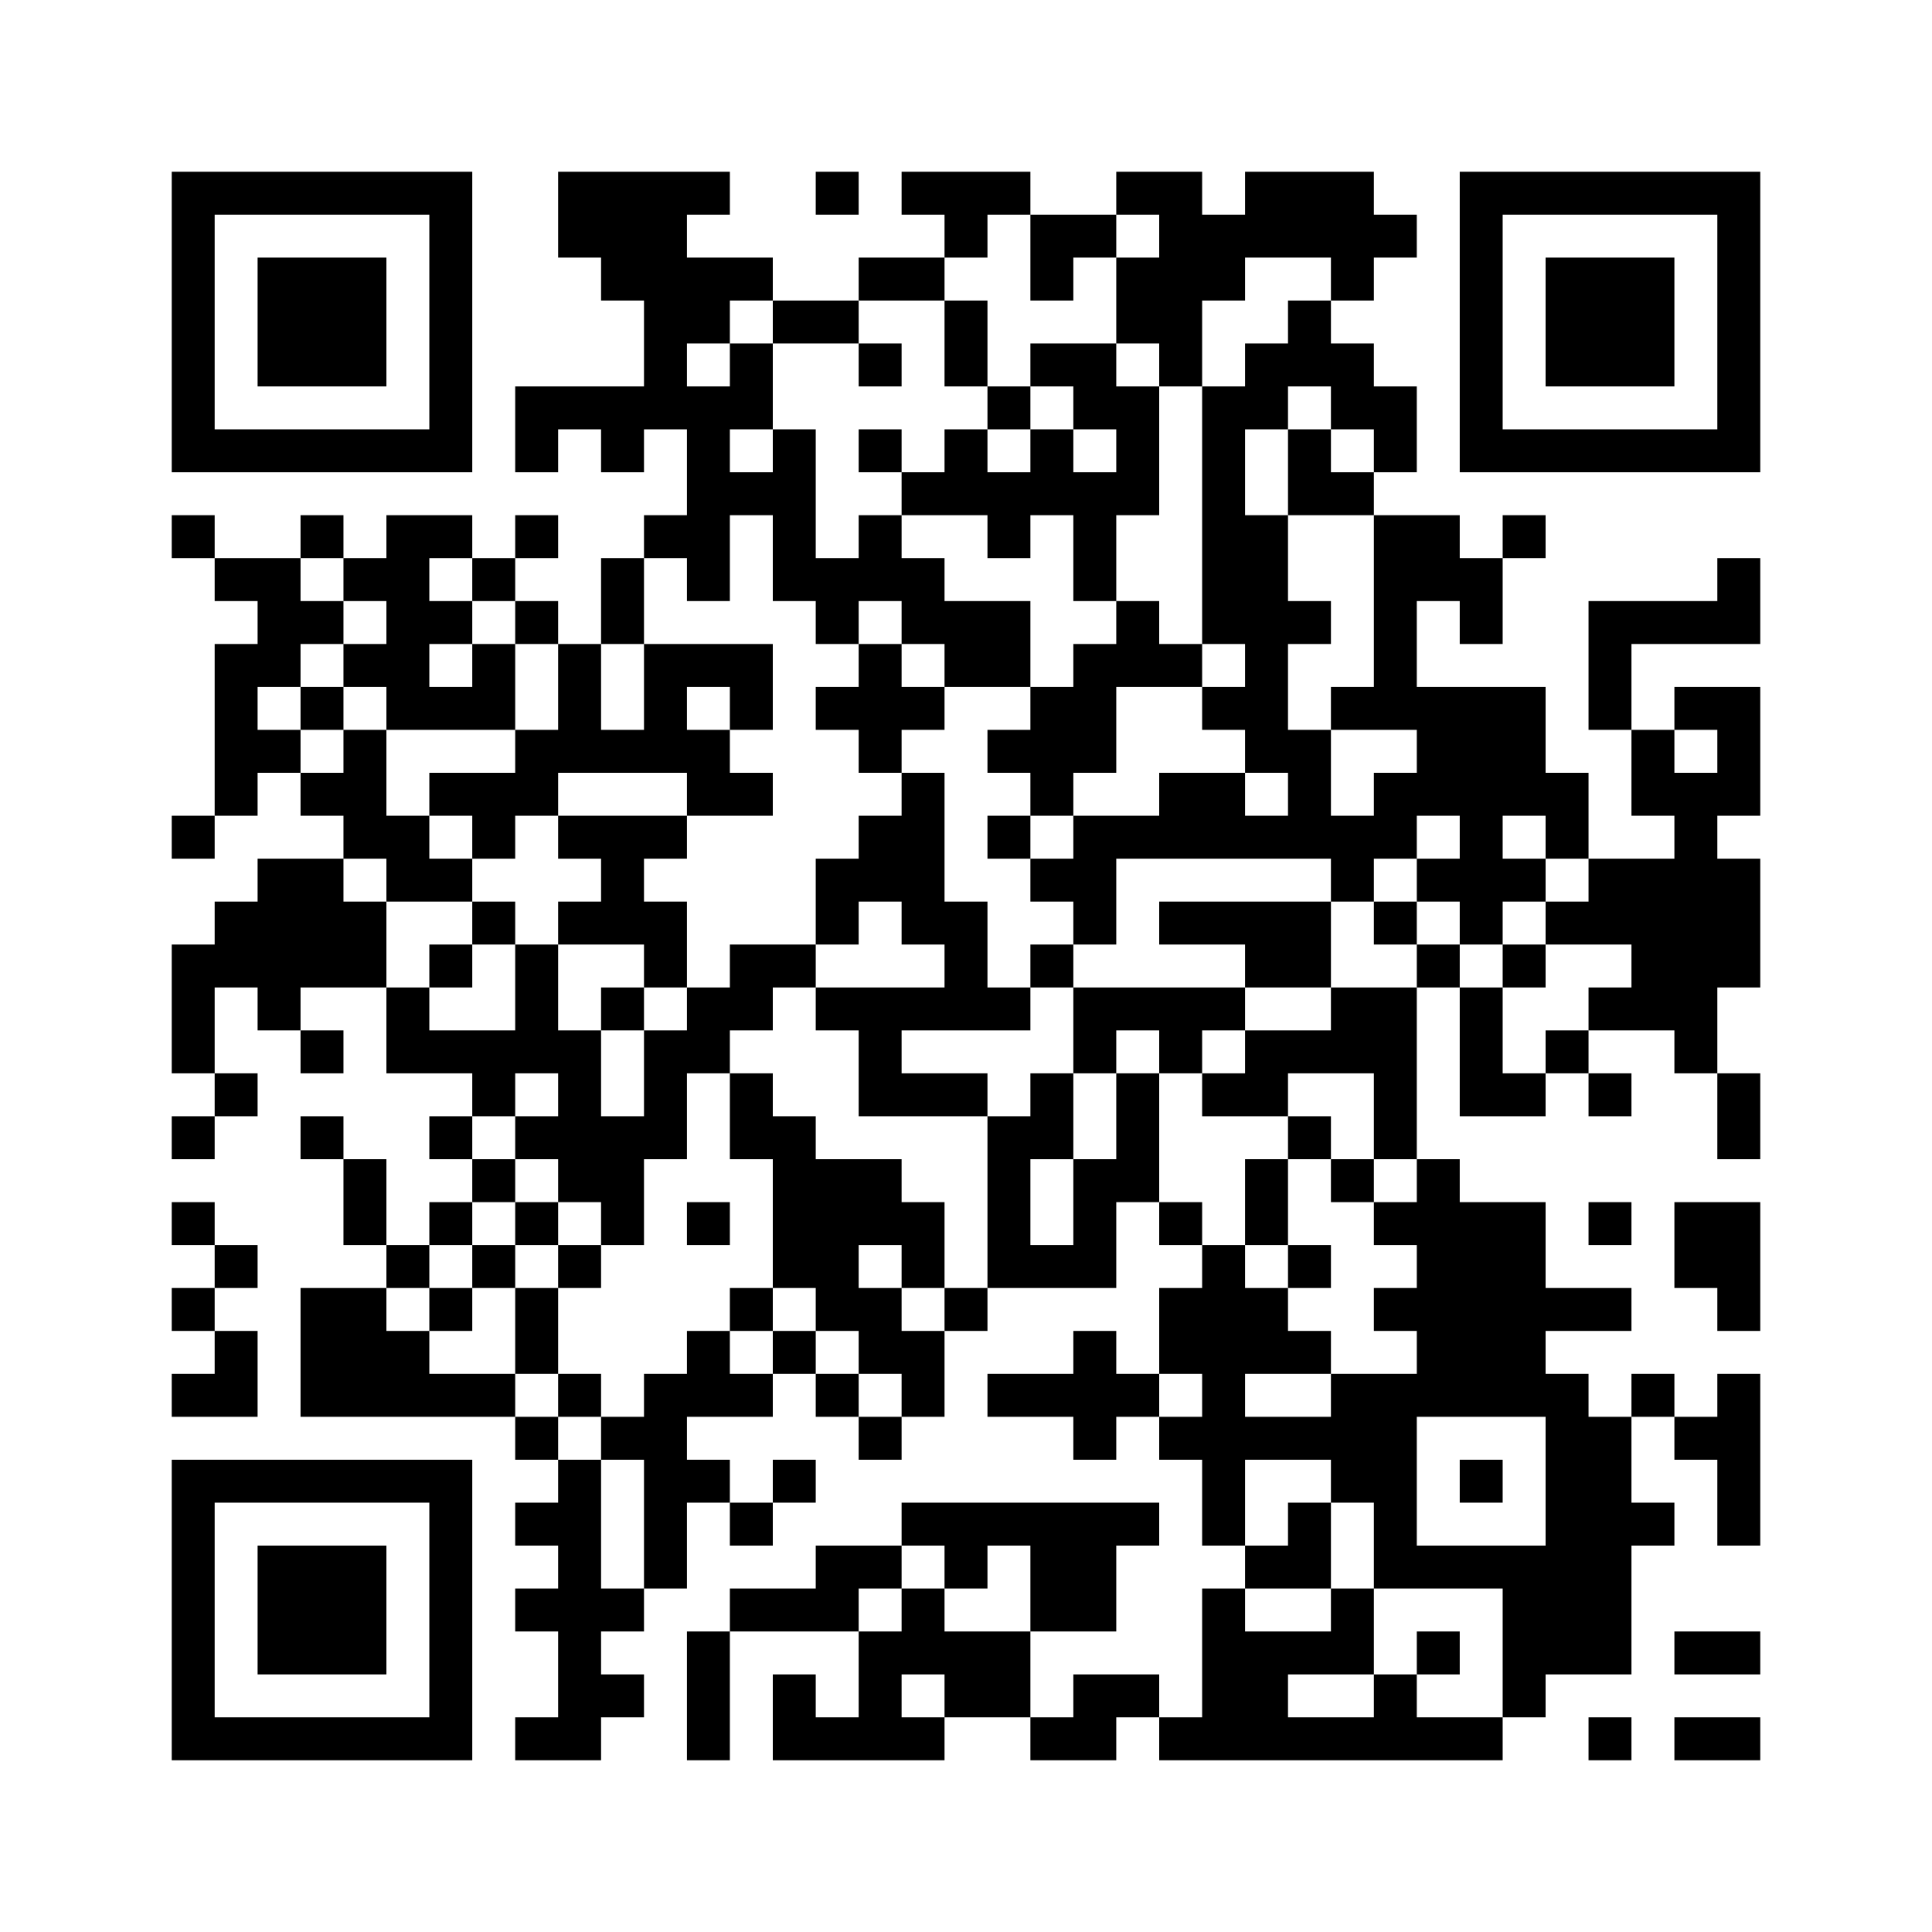 <?xml version='1.0' encoding='UTF-8'?>
<svg width="45mm" height="45mm" version="1.1" viewBox="0 0 45 45" xmlns="http://www.w3.org/2000/svg"><path d="M4,4H5V5H4zM5,4H6V5H5zM6,4H7V5H6zM7,4H8V5H7zM8,4H9V5H8zM9,4H10V5H9zM10,4H11V5H10zM13,4H14V5H13zM14,4H15V5H14zM15,4H16V5H15zM16,4H17V5H16zM19,4H20V5H19zM21,4H22V5H21zM22,4H23V5H22zM23,4H24V5H23zM26,4H27V5H26zM27,4H28V5H27zM29,4H30V5H29zM30,4H31V5H30zM31,4H32V5H31zM34,4H35V5H34zM35,4H36V5H35zM36,4H37V5H36zM37,4H38V5H37zM38,4H39V5H38zM39,4H40V5H39zM40,4H41V5H40zM4,5H5V6H4zM10,5H11V6H10zM13,5H14V6H13zM14,5H15V6H14zM15,5H16V6H15zM22,5H23V6H22zM24,5H25V6H24zM25,5H26V6H25zM27,5H28V6H27zM28,5H29V6H28zM29,5H30V6H29zM30,5H31V6H30zM31,5H32V6H31zM32,5H33V6H32zM34,5H35V6H34zM40,5H41V6H40zM4,6H5V7H4zM6,6H7V7H6zM7,6H8V7H7zM8,6H9V7H8zM10,6H11V7H10zM14,6H15V7H14zM15,6H16V7H15zM16,6H17V7H16zM17,6H18V7H17zM20,6H21V7H20zM21,6H22V7H21zM24,6H25V7H24zM26,6H27V7H26zM27,6H28V7H27zM28,6H29V7H28zM31,6H32V7H31zM34,6H35V7H34zM36,6H37V7H36zM37,6H38V7H37zM38,6H39V7H38zM40,6H41V7H40zM4,7H5V8H4zM6,7H7V8H6zM7,7H8V8H7zM8,7H9V8H8zM10,7H11V8H10zM15,7H16V8H15zM16,7H17V8H16zM18,7H19V8H18zM19,7H20V8H19zM22,7H23V8H22zM26,7H27V8H26zM27,7H28V8H27zM30,7H31V8H30zM34,7H35V8H34zM36,7H37V8H36zM37,7H38V8H37zM38,7H39V8H38zM40,7H41V8H40zM4,8H5V9H4zM6,8H7V9H6zM7,8H8V9H7zM8,8H9V9H8zM10,8H11V9H10zM15,8H16V9H15zM17,8H18V9H17zM20,8H21V9H20zM22,8H23V9H22zM24,8H25V9H24zM25,8H26V9H25zM27,8H28V9H27zM29,8H30V9H29zM30,8H31V9H30zM31,8H32V9H31zM34,8H35V9H34zM36,8H37V9H36zM37,8H38V9H37zM38,8H39V9H38zM40,8H41V9H40zM4,9H5V10H4zM10,9H11V10H10zM12,9H13V10H12zM13,9H14V10H13zM14,9H15V10H14zM15,9H16V10H15zM16,9H17V10H16zM17,9H18V10H17zM23,9H24V10H23zM25,9H26V10H25zM26,9H27V10H26zM28,9H29V10H28zM29,9H30V10H29zM31,9H32V10H31zM32,9H33V10H32zM34,9H35V10H34zM40,9H41V10H40zM4,10H5V11H4zM5,10H6V11H5zM6,10H7V11H6zM7,10H8V11H7zM8,10H9V11H8zM9,10H10V11H9zM10,10H11V11H10zM12,10H13V11H12zM14,10H15V11H14zM16,10H17V11H16zM18,10H19V11H18zM20,10H21V11H20zM22,10H23V11H22zM24,10H25V11H24zM26,10H27V11H26zM28,10H29V11H28zM30,10H31V11H30zM32,10H33V11H32zM34,10H35V11H34zM35,10H36V11H35zM36,10H37V11H36zM37,10H38V11H37zM38,10H39V11H38zM39,10H40V11H39zM40,10H41V11H40zM16,11H17V12H16zM17,11H18V12H17zM18,11H19V12H18zM21,11H22V12H21zM22,11H23V12H22zM23,11H24V12H23zM24,11H25V12H24zM25,11H26V12H25zM26,11H27V12H26zM28,11H29V12H28zM30,11H31V12H30zM31,11H32V12H31zM4,12H5V13H4zM7,12H8V13H7zM9,12H10V13H9zM10,12H11V13H10zM12,12H13V13H12zM15,12H16V13H15zM16,12H17V13H16zM18,12H19V13H18zM20,12H21V13H20zM23,12H24V13H23zM25,12H26V13H25zM28,12H29V13H28zM29,12H30V13H29zM32,12H33V13H32zM33,12H34V13H33zM35,12H36V13H35zM5,13H6V14H5zM6,13H7V14H6zM8,13H9V14H8zM9,13H10V14H9zM11,13H12V14H11zM14,13H15V14H14zM16,13H17V14H16zM18,13H19V14H18zM19,13H20V14H19zM20,13H21V14H20zM21,13H22V14H21zM25,13H26V14H25zM28,13H29V14H28zM29,13H30V14H29zM32,13H33V14H32zM33,13H34V14H33zM34,13H35V14H34zM40,13H41V14H40zM6,14H7V15H6zM7,14H8V15H7zM9,14H10V15H9zM10,14H11V15H10zM12,14H13V15H12zM14,14H15V15H14zM19,14H20V15H19zM21,14H22V15H21zM22,14H23V15H22zM23,14H24V15H23zM26,14H27V15H26zM28,14H29V15H28zM29,14H30V15H29zM30,14H31V15H30zM32,14H33V15H32zM34,14H35V15H34zM37,14H38V15H37zM38,14H39V15H38zM39,14H40V15H39zM40,14H41V15H40zM5,15H6V16H5zM6,15H7V16H6zM8,15H9V16H8zM9,15H10V16H9zM11,15H12V16H11zM13,15H14V16H13zM15,15H16V16H15zM16,15H17V16H16zM17,15H18V16H17zM20,15H21V16H20zM22,15H23V16H22zM23,15H24V16H23zM25,15H26V16H25zM26,15H27V16H26zM27,15H28V16H27zM29,15H30V16H29zM32,15H33V16H32zM37,15H38V16H37zM5,16H6V17H5zM7,16H8V17H7zM9,16H10V17H9zM10,16H11V17H10zM11,16H12V17H11zM13,16H14V17H13zM15,16H16V17H15zM17,16H18V17H17zM19,16H20V17H19zM20,16H21V17H20zM21,16H22V17H21zM24,16H25V17H24zM25,16H26V17H25zM28,16H29V17H28zM29,16H30V17H29zM31,16H32V17H31zM32,16H33V17H32zM33,16H34V17H33zM34,16H35V17H34zM35,16H36V17H35zM37,16H38V17H37zM39,16H40V17H39zM40,16H41V17H40zM5,17H6V18H5zM6,17H7V18H6zM8,17H9V18H8zM12,17H13V18H12zM13,17H14V18H13zM14,17H15V18H14zM15,17H16V18H15zM16,17H17V18H16zM20,17H21V18H20zM23,17H24V18H23zM24,17H25V18H24zM25,17H26V18H25zM29,17H30V18H29zM30,17H31V18H30zM33,17H34V18H33zM34,17H35V18H34zM35,17H36V18H35zM38,17H39V18H38zM40,17H41V18H40zM5,18H6V19H5zM7,18H8V19H7zM8,18H9V19H8zM10,18H11V19H10zM11,18H12V19H11zM12,18H13V19H12zM16,18H17V19H16zM17,18H18V19H17zM21,18H22V19H21zM24,18H25V19H24zM27,18H28V19H27zM28,18H29V19H28zM30,18H31V19H30zM32,18H33V19H32zM33,18H34V19H33zM34,18H35V19H34zM35,18H36V19H35zM36,18H37V19H36zM38,18H39V19H38zM39,18H40V19H39zM40,18H41V19H40zM4,19H5V20H4zM8,19H9V20H8zM9,19H10V20H9zM11,19H12V20H11zM13,19H14V20H13zM14,19H15V20H14zM15,19H16V20H15zM20,19H21V20H20zM21,19H22V20H21zM23,19H24V20H23zM25,19H26V20H25zM26,19H27V20H26zM27,19H28V20H27zM28,19H29V20H28zM29,19H30V20H29zM30,19H31V20H30zM31,19H32V20H31zM32,19H33V20H32zM34,19H35V20H34zM36,19H37V20H36zM39,19H40V20H39zM6,20H7V21H6zM7,20H8V21H7zM9,20H10V21H9zM10,20H11V21H10zM14,20H15V21H14zM19,20H20V21H19zM20,20H21V21H20zM21,20H22V21H21zM24,20H25V21H24zM25,20H26V21H25zM31,20H32V21H31zM33,20H34V21H33zM34,20H35V21H34zM35,20H36V21H35zM37,20H38V21H37zM38,20H39V21H38zM39,20H40V21H39zM40,20H41V21H40zM5,21H6V22H5zM6,21H7V22H6zM7,21H8V22H7zM8,21H9V22H8zM11,21H12V22H11zM13,21H14V22H13zM14,21H15V22H14zM15,21H16V22H15zM19,21H20V22H19zM21,21H22V22H21zM22,21H23V22H22zM25,21H26V22H25zM27,21H28V22H27zM28,21H29V22H28zM29,21H30V22H29zM30,21H31V22H30zM32,21H33V22H32zM34,21H35V22H34zM36,21H37V22H36zM37,21H38V22H37zM38,21H39V22H38zM39,21H40V22H39zM40,21H41V22H40zM4,22H5V23H4zM5,22H6V23H5zM6,22H7V23H6zM7,22H8V23H7zM8,22H9V23H8zM10,22H11V23H10zM12,22H13V23H12zM15,22H16V23H15zM17,22H18V23H17zM18,22H19V23H18zM22,22H23V23H22zM24,22H25V23H24zM29,22H30V23H29zM30,22H31V23H30zM33,22H34V23H33zM35,22H36V23H35zM38,22H39V23H38zM39,22H40V23H39zM40,22H41V23H40zM4,23H5V24H4zM6,23H7V24H6zM9,23H10V24H9zM12,23H13V24H12zM14,23H15V24H14zM16,23H17V24H16zM17,23H18V24H17zM19,23H20V24H19zM20,23H21V24H20zM21,23H22V24H21zM22,23H23V24H22zM23,23H24V24H23zM25,23H26V24H25zM26,23H27V24H26zM27,23H28V24H27zM28,23H29V24H28zM31,23H32V24H31zM32,23H33V24H32zM34,23H35V24H34zM37,23H38V24H37zM38,23H39V24H38zM39,23H40V24H39zM4,24H5V25H4zM7,24H8V25H7zM9,24H10V25H9zM10,24H11V25H10zM11,24H12V25H11zM12,24H13V25H12zM13,24H14V25H13zM15,24H16V25H15zM16,24H17V25H16zM20,24H21V25H20zM25,24H26V25H25zM27,24H28V25H27zM29,24H30V25H29zM30,24H31V25H30zM31,24H32V25H31zM32,24H33V25H32zM34,24H35V25H34zM36,24H37V25H36zM39,24H40V25H39zM5,25H6V26H5zM11,25H12V26H11zM13,25H14V26H13zM15,25H16V26H15zM17,25H18V26H17zM20,25H21V26H20zM21,25H22V26H21zM22,25H23V26H22zM24,25H25V26H24zM26,25H27V26H26zM28,25H29V26H28zM29,25H30V26H29zM32,25H33V26H32zM34,25H35V26H34zM35,25H36V26H35zM37,25H38V26H37zM40,25H41V26H40zM4,26H5V27H4zM7,26H8V27H7zM10,26H11V27H10zM12,26H13V27H12zM13,26H14V27H13zM14,26H15V27H14zM15,26H16V27H15zM17,26H18V27H17zM18,26H19V27H18zM23,26H24V27H23zM24,26H25V27H24zM26,26H27V27H26zM30,26H31V27H30zM32,26H33V27H32zM40,26H41V27H40zM8,27H9V28H8zM11,27H12V28H11zM13,27H14V28H13zM14,27H15V28H14zM18,27H19V28H18zM19,27H20V28H19zM20,27H21V28H20zM23,27H24V28H23zM25,27H26V28H25zM26,27H27V28H26zM29,27H30V28H29zM31,27H32V28H31zM33,27H34V28H33zM4,28H5V29H4zM8,28H9V29H8zM10,28H11V29H10zM12,28H13V29H12zM14,28H15V29H14zM16,28H17V29H16zM18,28H19V29H18zM19,28H20V29H19zM20,28H21V29H20zM21,28H22V29H21zM23,28H24V29H23zM25,28H26V29H25zM27,28H28V29H27zM29,28H30V29H29zM32,28H33V29H32zM33,28H34V29H33zM34,28H35V29H34zM35,28H36V29H35zM37,28H38V29H37zM39,28H40V29H39zM40,28H41V29H40zM5,29H6V30H5zM9,29H10V30H9zM11,29H12V30H11zM13,29H14V30H13zM18,29H19V30H18zM19,29H20V30H19zM21,29H22V30H21zM23,29H24V30H23zM24,29H25V30H24zM25,29H26V30H25zM28,29H29V30H28zM30,29H31V30H30zM33,29H34V30H33zM34,29H35V30H34zM35,29H36V30H35zM39,29H40V30H39zM40,29H41V30H40zM4,30H5V31H4zM7,30H8V31H7zM8,30H9V31H8zM10,30H11V31H10zM12,30H13V31H12zM17,30H18V31H17zM19,30H20V31H19zM20,30H21V31H20zM22,30H23V31H22zM27,30H28V31H27zM28,30H29V31H28zM29,30H30V31H29zM32,30H33V31H32zM33,30H34V31H33zM34,30H35V31H34zM35,30H36V31H35zM36,30H37V31H36zM37,30H38V31H37zM40,30H41V31H40zM5,31H6V32H5zM7,31H8V32H7zM8,31H9V32H8zM9,31H10V32H9zM12,31H13V32H12zM16,31H17V32H16zM18,31H19V32H18zM20,31H21V32H20zM21,31H22V32H21zM25,31H26V32H25zM27,31H28V32H27zM28,31H29V32H28zM29,31H30V32H29zM30,31H31V32H30zM33,31H34V32H33zM34,31H35V32H34zM35,31H36V32H35zM4,32H5V33H4zM5,32H6V33H5zM7,32H8V33H7zM8,32H9V33H8zM9,32H10V33H9zM10,32H11V33H10zM11,32H12V33H11zM13,32H14V33H13zM15,32H16V33H15zM16,32H17V33H16zM17,32H18V33H17zM19,32H20V33H19zM21,32H22V33H21zM23,32H24V33H23zM24,32H25V33H24zM25,32H26V33H25zM26,32H27V33H26zM28,32H29V33H28zM31,32H32V33H31zM32,32H33V33H32zM33,32H34V33H33zM34,32H35V33H34zM35,32H36V33H35zM36,32H37V33H36zM38,32H39V33H38zM40,32H41V33H40zM12,33H13V34H12zM14,33H15V34H14zM15,33H16V34H15zM20,33H21V34H20zM25,33H26V34H25zM27,33H28V34H27zM28,33H29V34H28zM29,33H30V34H29zM30,33H31V34H30zM31,33H32V34H31zM32,33H33V34H32zM36,33H37V34H36zM37,33H38V34H37zM39,33H40V34H39zM40,33H41V34H40zM4,34H5V35H4zM5,34H6V35H5zM6,34H7V35H6zM7,34H8V35H7zM8,34H9V35H8zM9,34H10V35H9zM10,34H11V35H10zM13,34H14V35H13zM15,34H16V35H15zM16,34H17V35H16zM18,34H19V35H18zM28,34H29V35H28zM31,34H32V35H31zM32,34H33V35H32zM34,34H35V35H34zM36,34H37V35H36zM37,34H38V35H37zM40,34H41V35H40zM4,35H5V36H4zM10,35H11V36H10zM12,35H13V36H12zM13,35H14V36H13zM15,35H16V36H15zM17,35H18V36H17zM21,35H22V36H21zM22,35H23V36H22zM23,35H24V36H23zM24,35H25V36H24zM25,35H26V36H25zM26,35H27V36H26zM28,35H29V36H28zM30,35H31V36H30zM32,35H33V36H32zM36,35H37V36H36zM37,35H38V36H37zM38,35H39V36H38zM40,35H41V36H40zM4,36H5V37H4zM6,36H7V37H6zM7,36H8V37H7zM8,36H9V37H8zM10,36H11V37H10zM13,36H14V37H13zM15,36H16V37H15zM19,36H20V37H19zM20,36H21V37H20zM22,36H23V37H22zM24,36H25V37H24zM25,36H26V37H25zM29,36H30V37H29zM30,36H31V37H30zM32,36H33V37H32zM33,36H34V37H33zM34,36H35V37H34zM35,36H36V37H35zM36,36H37V37H36zM37,36H38V37H37zM4,37H5V38H4zM6,37H7V38H6zM7,37H8V38H7zM8,37H9V38H8zM10,37H11V38H10zM12,37H13V38H12zM13,37H14V38H13zM14,37H15V38H14zM17,37H18V38H17zM18,37H19V38H18zM19,37H20V38H19zM21,37H22V38H21zM24,37H25V38H24zM25,37H26V38H25zM28,37H29V38H28zM31,37H32V38H31zM35,37H36V38H35zM36,37H37V38H36zM37,37H38V38H37zM4,38H5V39H4zM6,38H7V39H6zM7,38H8V39H7zM8,38H9V39H8zM10,38H11V39H10zM13,38H14V39H13zM16,38H17V39H16zM20,38H21V39H20zM21,38H22V39H21zM22,38H23V39H22zM23,38H24V39H23zM28,38H29V39H28zM29,38H30V39H29zM30,38H31V39H30zM31,38H32V39H31zM33,38H34V39H33zM35,38H36V39H35zM36,38H37V39H36zM37,38H38V39H37zM39,38H40V39H39zM40,38H41V39H40zM4,39H5V40H4zM10,39H11V40H10zM13,39H14V40H13zM14,39H15V40H14zM16,39H17V40H16zM18,39H19V40H18zM20,39H21V40H20zM22,39H23V40H22zM23,39H24V40H23zM25,39H26V40H25zM26,39H27V40H26zM28,39H29V40H28zM29,39H30V40H29zM32,39H33V40H32zM35,39H36V40H35zM4,40H5V41H4zM5,40H6V41H5zM6,40H7V41H6zM7,40H8V41H7zM8,40H9V41H8zM9,40H10V41H9zM10,40H11V41H10zM12,40H13V41H12zM13,40H14V41H13zM16,40H17V41H16zM18,40H19V41H18zM19,40H20V41H19zM20,40H21V41H20zM21,40H22V41H21zM24,40H25V41H24zM25,40H26V41H25zM27,40H28V41H27zM28,40H29V41H28zM29,40H30V41H29zM30,40H31V41H30zM31,40H32V41H31zM32,40H33V41H32zM33,40H34V41H33zM34,40H35V41H34zM37,40H38V41H37zM39,40H40V41H39zM40,40H41V41H40z" id="qr-path" fill="#000000" fill-opacity="1" fill-rule="nonzero" stroke="none"/></svg>